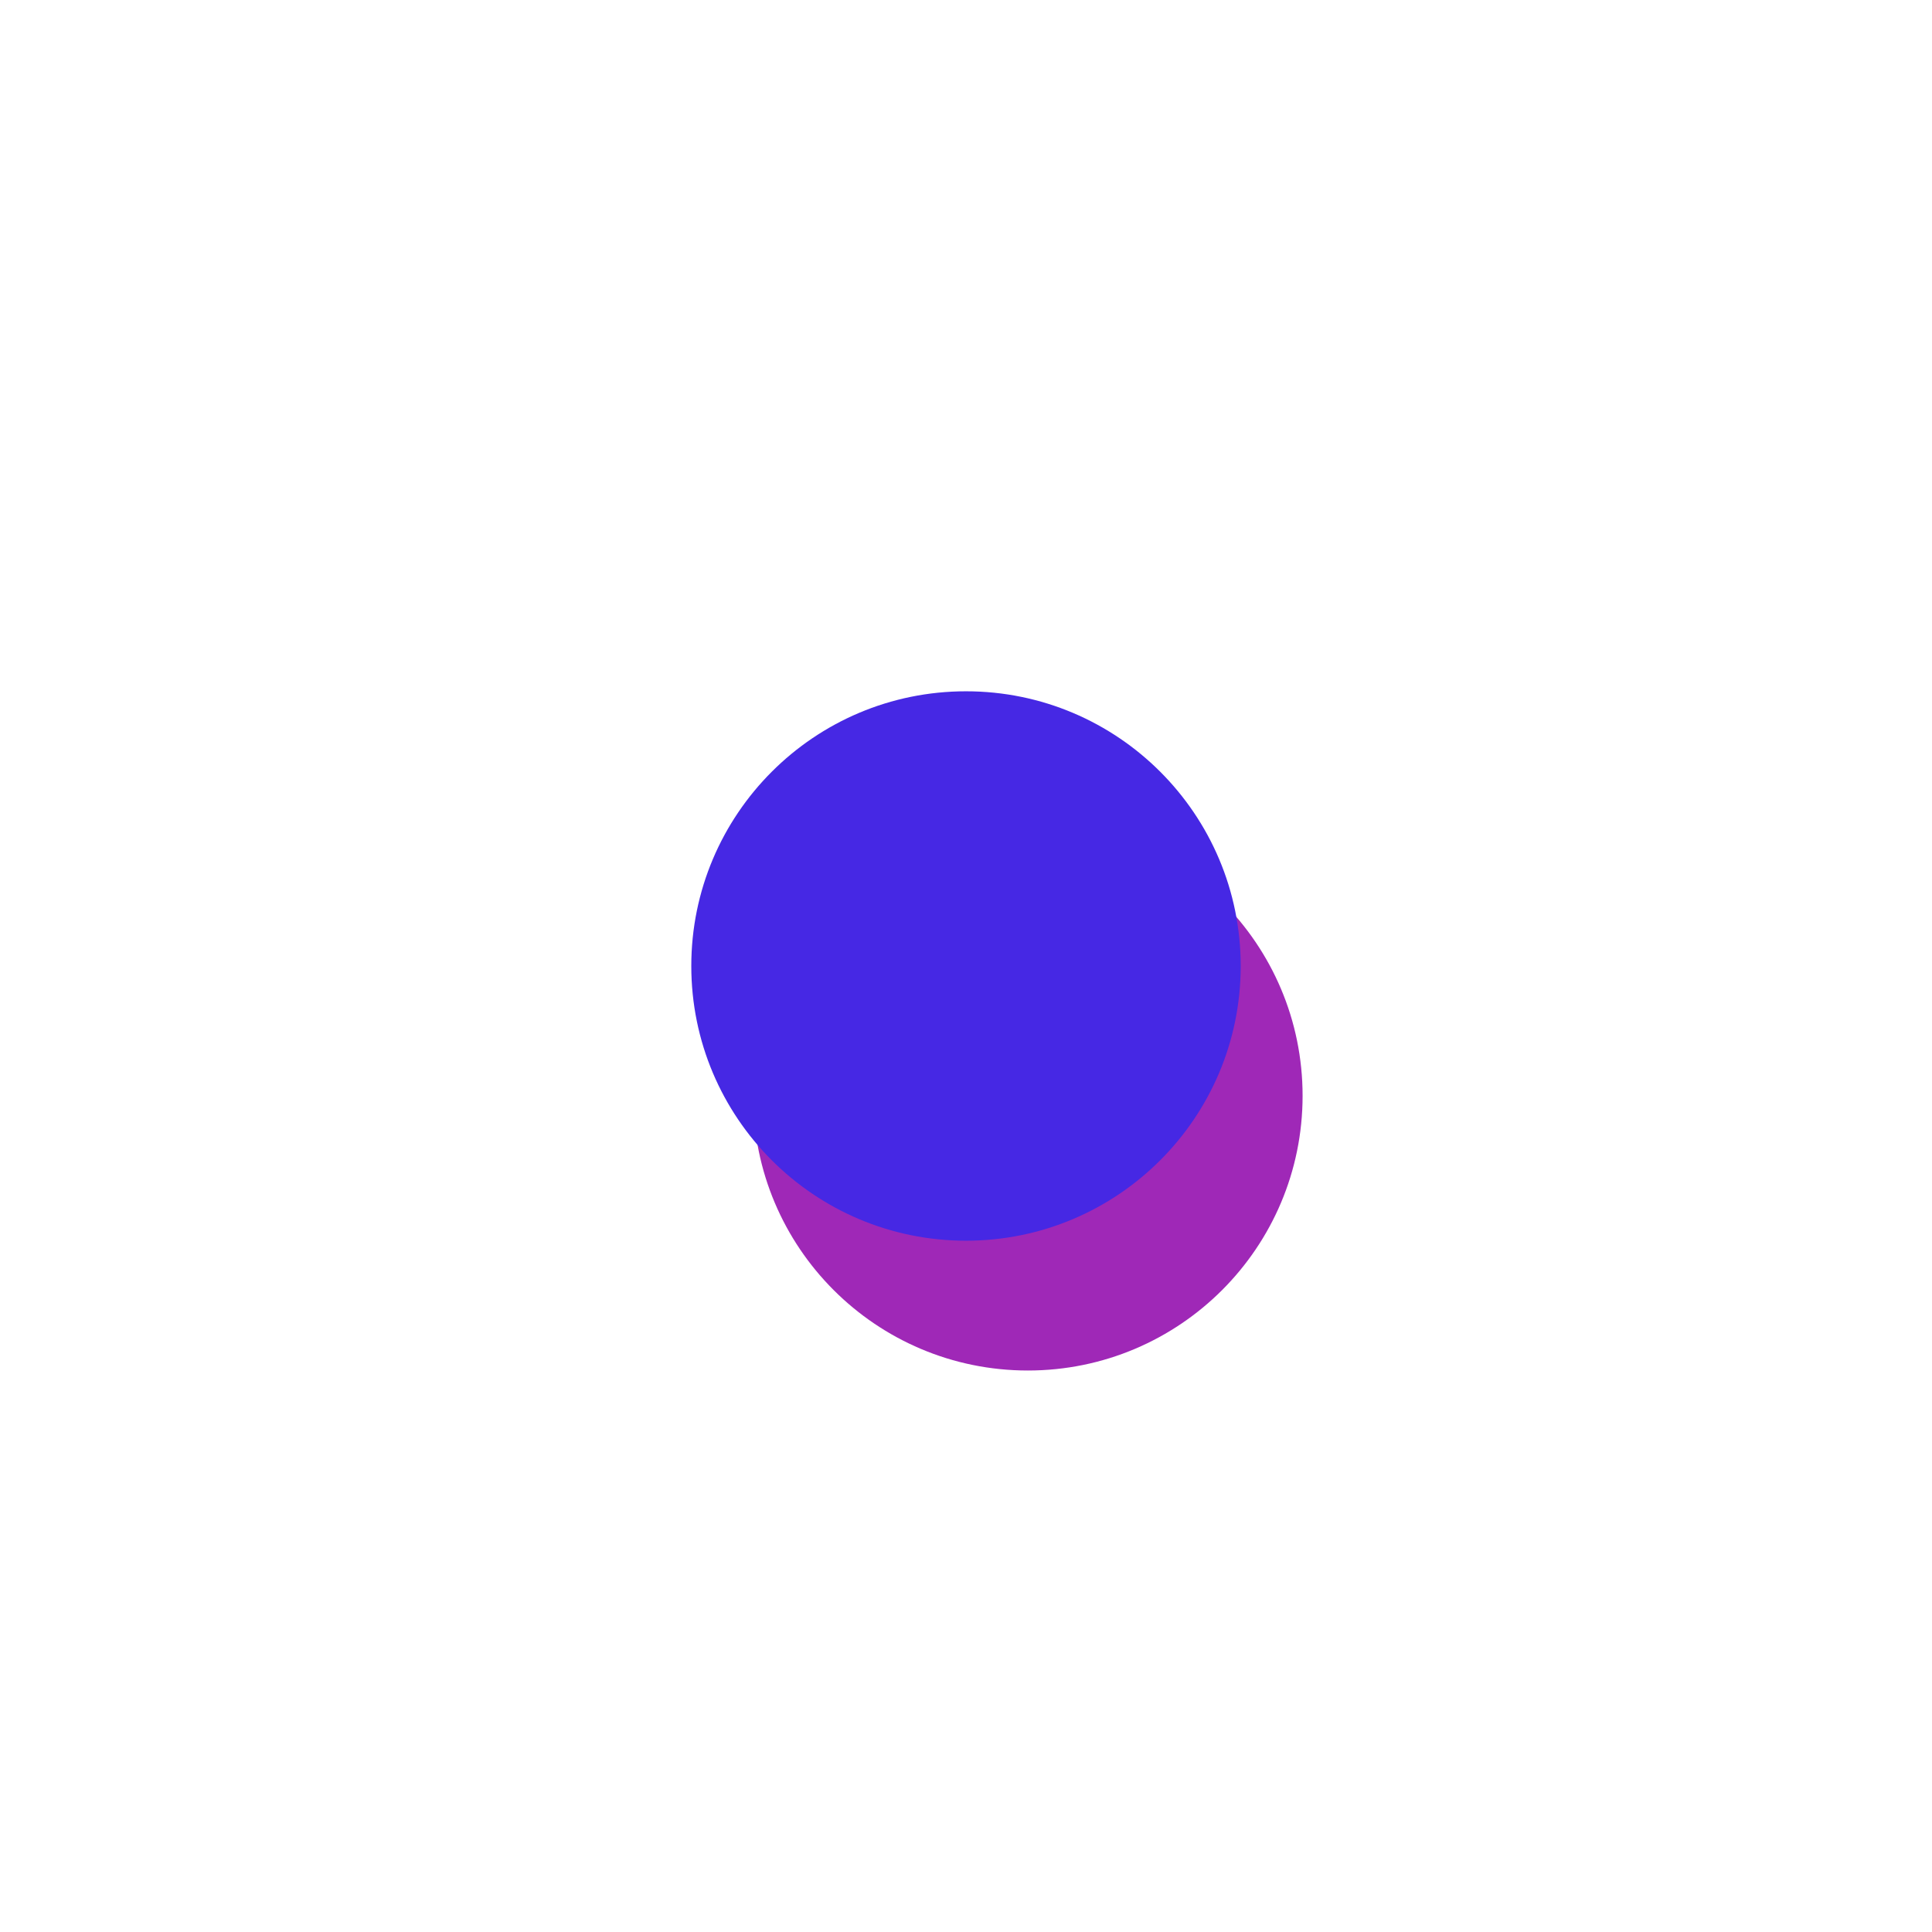 <?xml version="1.0" encoding="UTF-8"?> <svg xmlns="http://www.w3.org/2000/svg" width="1280" height="1280" viewBox="0 0 1280 1280" fill="none"><g filter="url(#filter0_f_2217_6)"><circle cx="681" cy="726" r="182" fill="#9F28B7"></circle></g><g filter="url(#filter1_f_2217_6)"><circle cx="640" cy="640" r="182" fill="#4628E4"></circle></g><defs><filter id="filter0_f_2217_6" x="137.4" y="182.4" width="1087.2" height="1087.2" filterUnits="userSpaceOnUse" color-interpolation-filters="sRGB"><feFlood flood-opacity="0" result="BackgroundImageFix"></feFlood><feBlend mode="normal" in="SourceGraphic" in2="BackgroundImageFix" result="shape"></feBlend><feGaussianBlur stdDeviation="180.8" result="effect1_foregroundBlur_2217_6"></feGaussianBlur></filter><filter id="filter1_f_2217_6" x="0.4" y="0.4" width="1279.2" height="1279.2" filterUnits="userSpaceOnUse" color-interpolation-filters="sRGB"><feFlood flood-opacity="0" result="BackgroundImageFix"></feFlood><feBlend mode="normal" in="SourceGraphic" in2="BackgroundImageFix" result="shape"></feBlend><feGaussianBlur stdDeviation="228.8" result="effect1_foregroundBlur_2217_6"></feGaussianBlur></filter></defs></svg> 